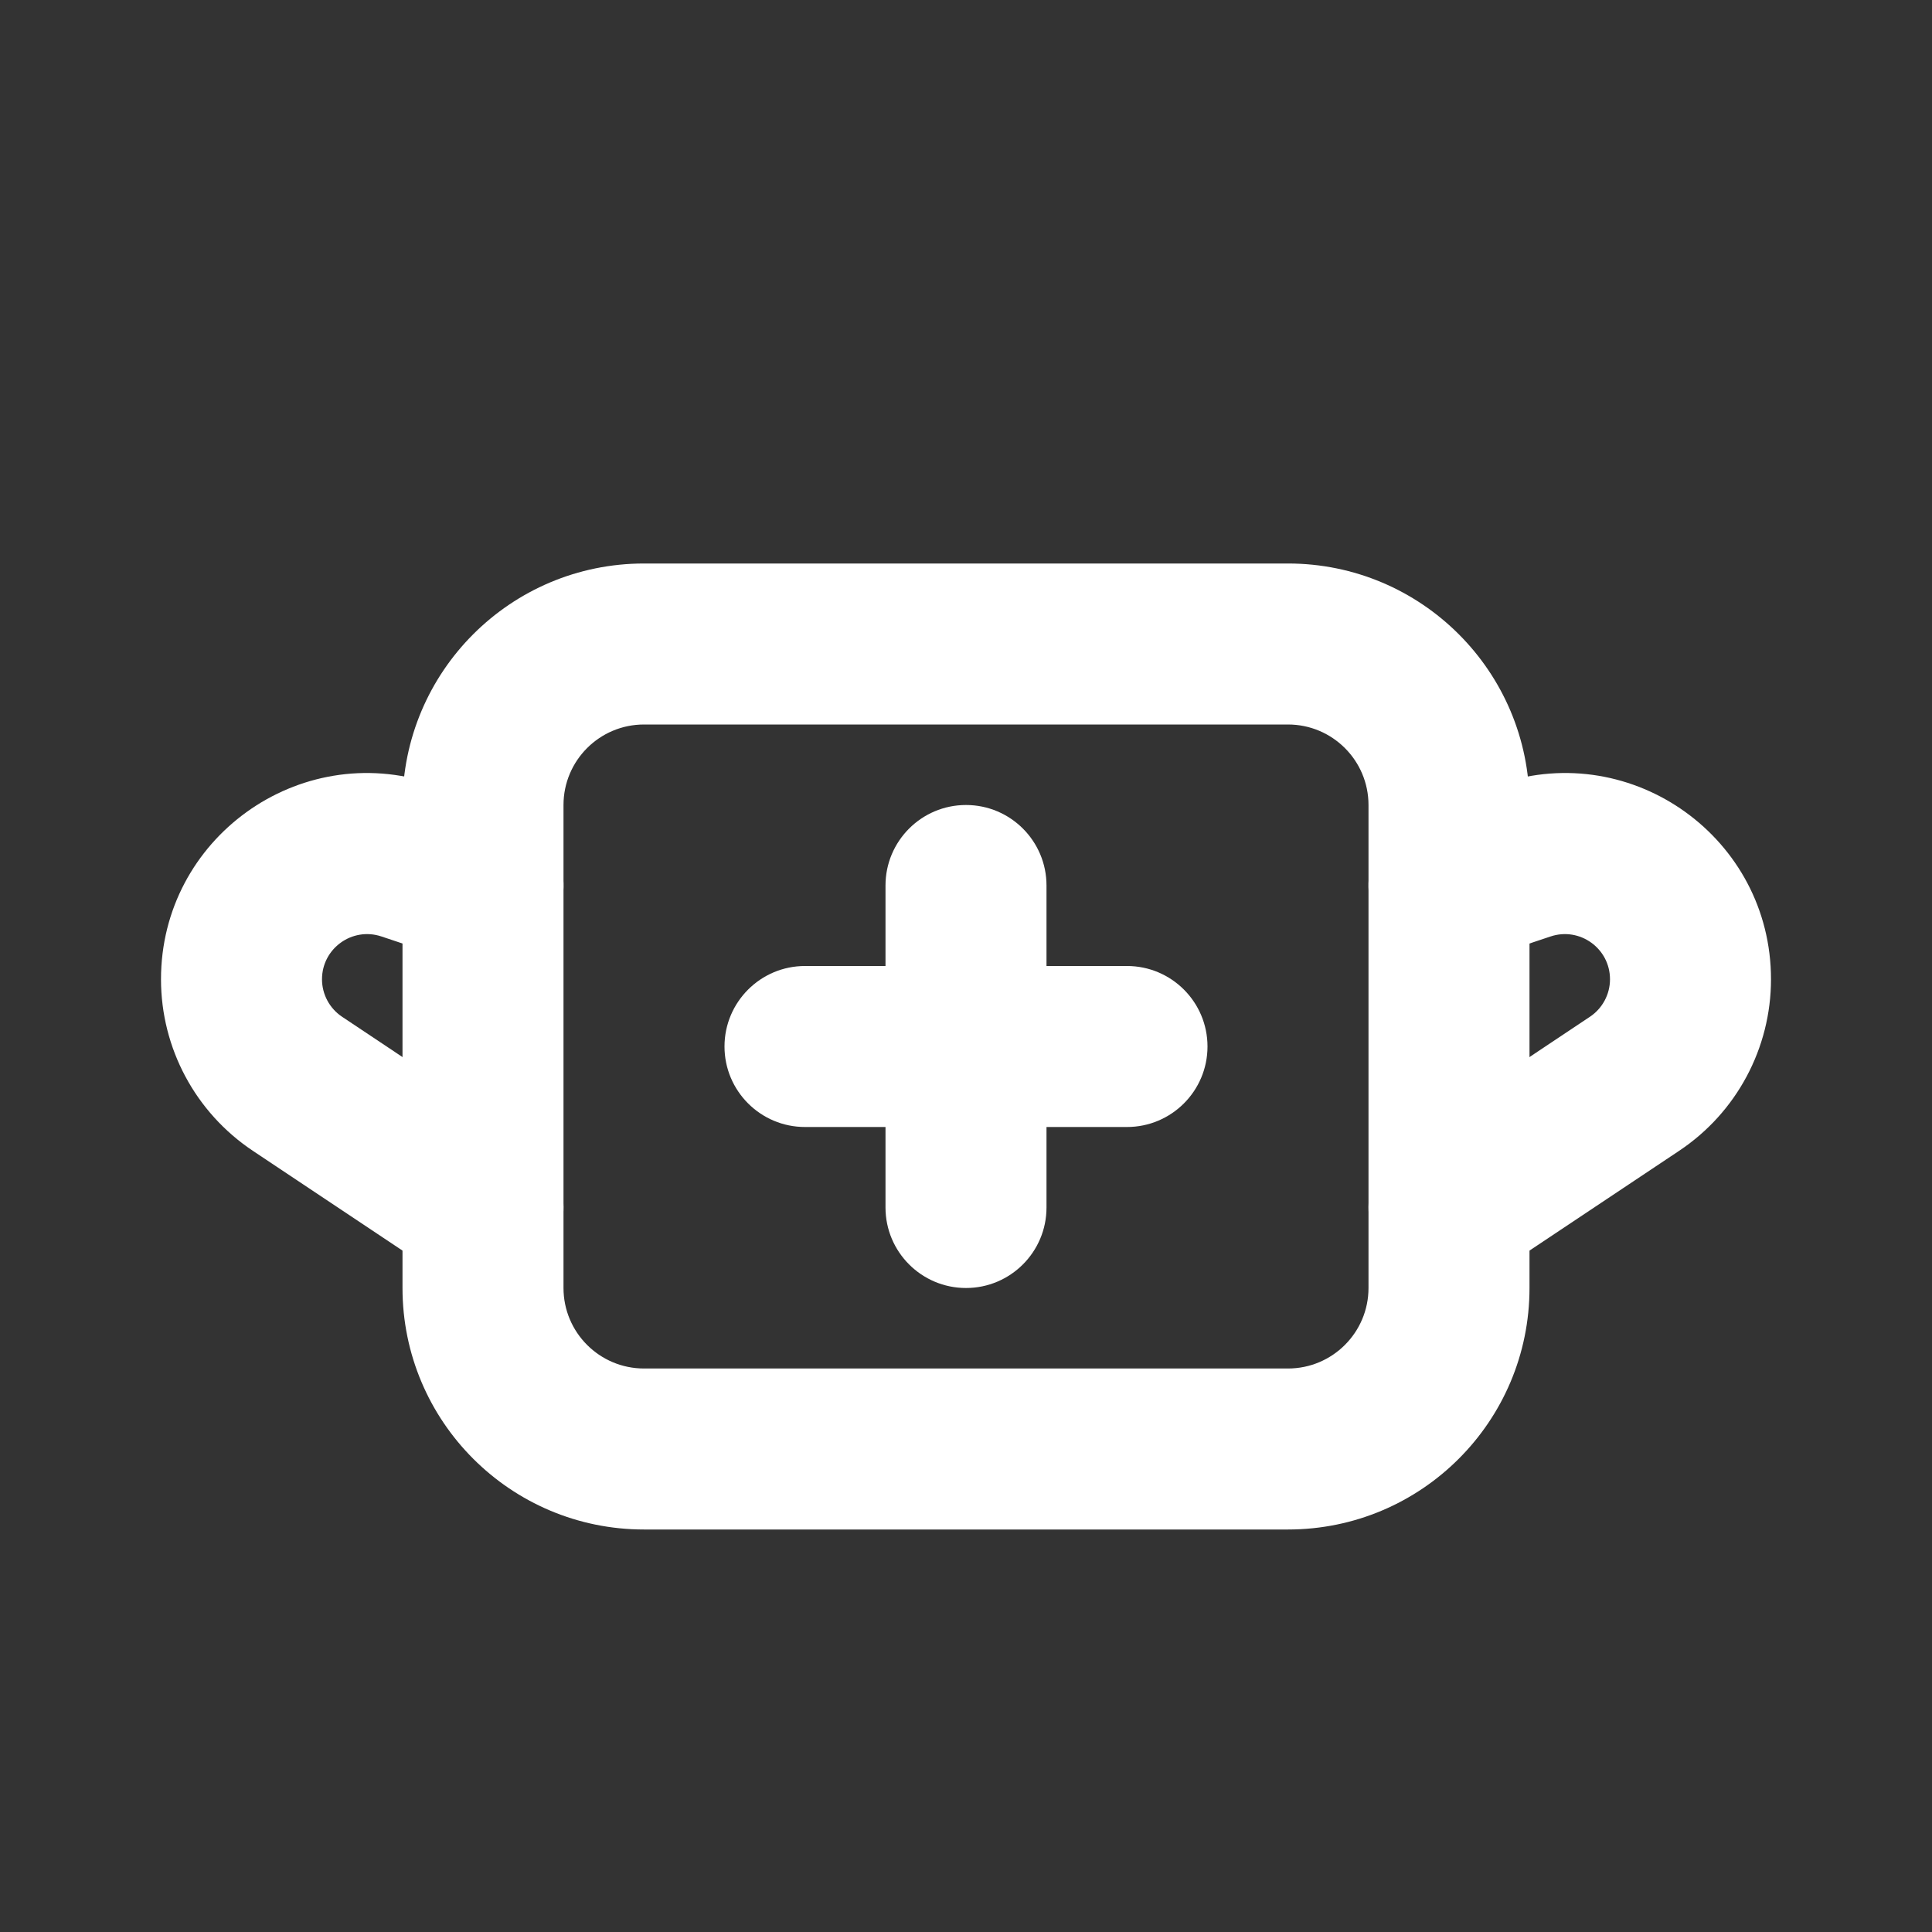 <svg width="24" height="24" viewBox="0 0 24 24" fill="none" xmlns="http://www.w3.org/2000/svg">
<rect x="0" y="0" width="24" height="24" fill="#333333" stroke="none"/>
<path fill-rule="evenodd" clip-rule="evenodd" d="M5 10C5 8.343 6.343 7 8 7H16C17.657 7 19 8.343 19 10V16C19 17.657 17.657 19 16 19H8C6.343 19 5 17.657 5 16V10ZM8 9C7.448 9 7 9.448 7 10V16C7 16.552 7.448 17 8 17H16C16.552 17 17 16.552 17 16V10C17 9.448 16.552 9 16 9H8Z" fill="white"/>
<path fill-rule="evenodd" clip-rule="evenodd" d="M2 12.165C2 10.417 3.712 9.183 5.37 9.736L6.316 10.051C6.84 10.226 7.123 10.792 6.949 11.316C6.774 11.84 6.208 12.123 5.684 11.949L4.738 11.633C4.375 11.512 4 11.782 4 12.165C4 12.352 4.094 12.527 4.25 12.631L6.555 14.168C7.014 14.474 7.138 15.095 6.832 15.555C6.526 16.014 5.905 16.138 5.445 15.832L3.14 14.295C2.428 13.82 2 13.021 2 12.165Z" fill="white"/>
<path fill-rule="evenodd" clip-rule="evenodd" d="M22 12.165C22 10.417 20.288 9.183 18.63 9.736L17.684 10.051C17.16 10.226 16.877 10.792 17.051 11.316C17.226 11.84 17.792 12.123 18.316 11.949L19.262 11.633C19.625 11.512 20 11.782 20 12.165C20 12.352 19.906 12.527 19.75 12.631L17.445 14.168C16.986 14.474 16.862 15.095 17.168 15.555C17.474 16.014 18.095 16.138 18.555 15.832L20.86 14.295C21.572 13.82 22 13.021 22 12.165Z" fill="white"/>
<path fill-rule="evenodd" clip-rule="evenodd" d="M12 10C12.552 10 13 10.448 13 11L13 15C13 15.552 12.552 16 12 16C11.448 16 11 15.552 11 15L11 11C11 10.448 11.448 10 12 10Z" fill="white"/>
<path fill-rule="evenodd" clip-rule="evenodd" d="M15 13C15 13.552 14.552 14 14 14L10 14C9.448 14 9 13.552 9 13C9 12.448 9.448 12 10 12L14 12C14.552 12 15 12.448 15 13Z" fill="white"/>
</svg>
